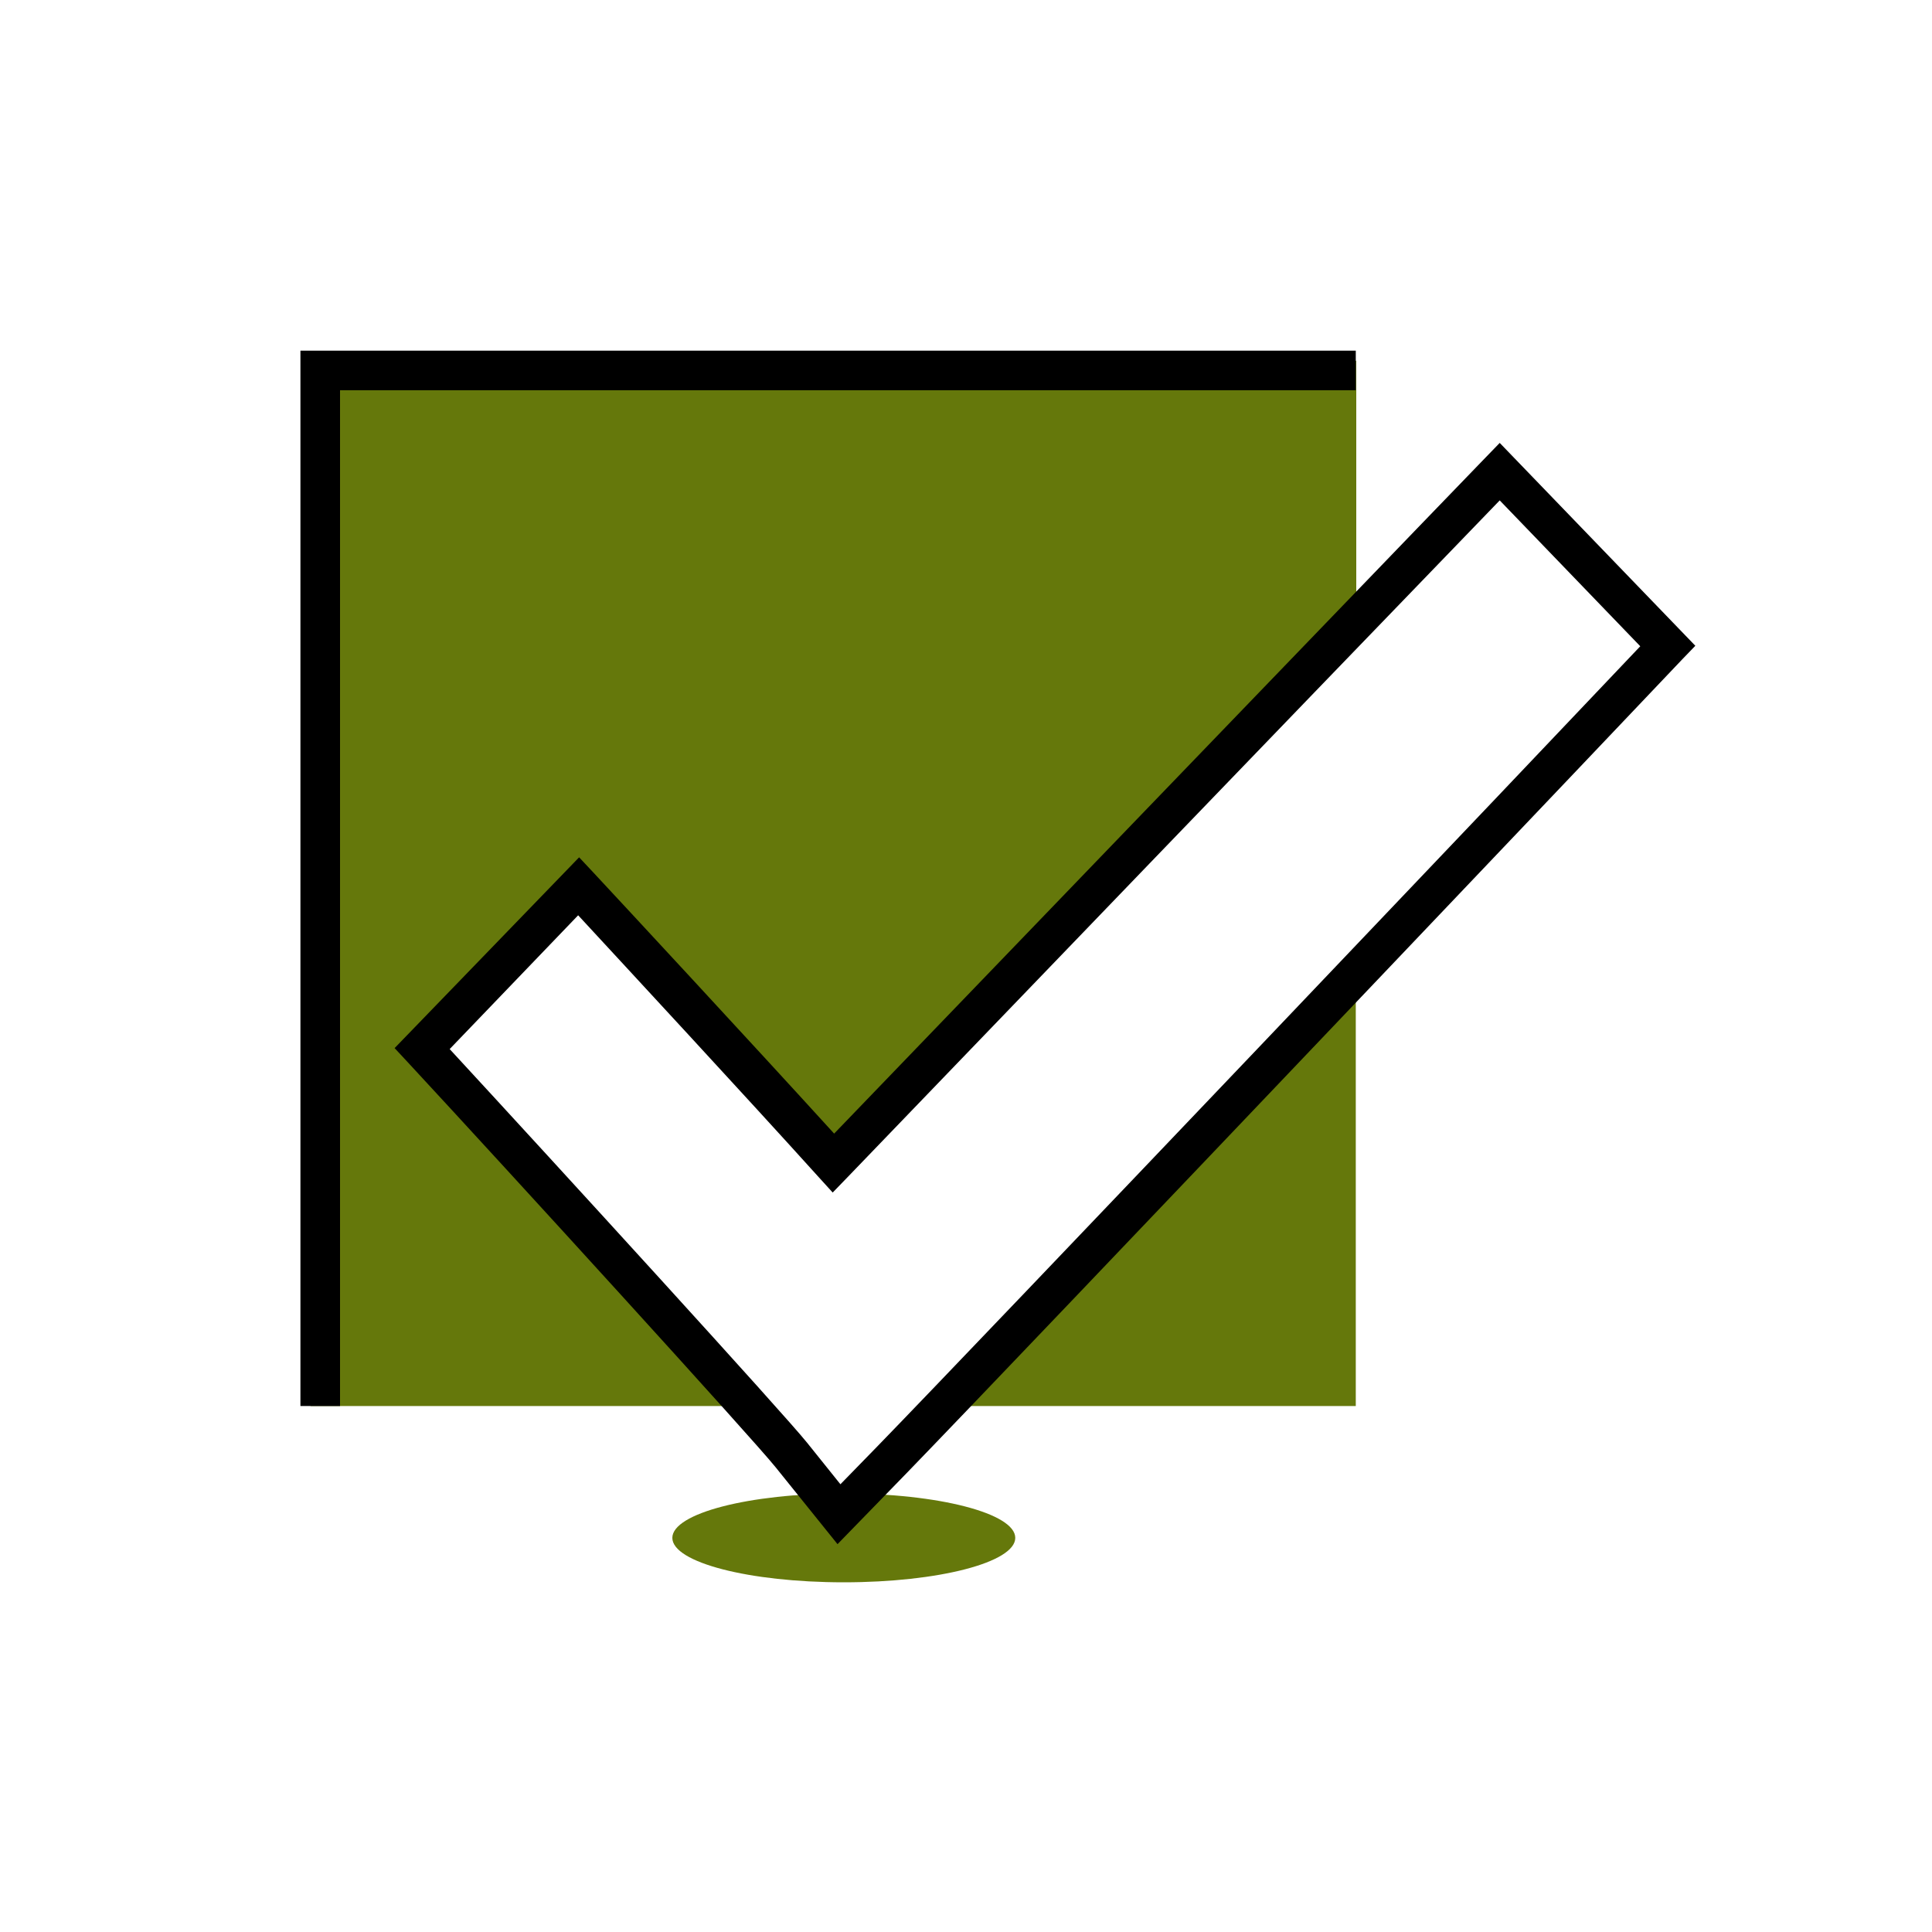 <?xml version="1.0" encoding="utf-8"?>
<!-- Generator: Adobe Illustrator 24.2.3, SVG Export Plug-In . SVG Version: 6.00 Build 0)  -->
<svg version="1.1" id="Layer_1" xmlns="http://www.w3.org/2000/svg" xmlns:xlink="http://www.w3.org/1999/xlink" x="0px" y="0px"
	 viewBox="0 0 400 400" style="enable-background:new 0 0 400 400;" xml:space="preserve">
<style type="text/css">
	.st0{fill:#65780B;}
</style>
<path class="st0" d="M87.5,217.1l32.5-33.6c4.4,4.8,35.6,38.3,52.7,57.3c25.4-26.5,75.8-78.7,108.1-112.2V74.7H64.3v216.4H155
	C138.6,272.8,104.7,235.7,87.5,217.1z"/>
<path class="st0" d="M195.4,291.1h85.3v-89.4C249.2,234.7,214.3,271.4,195.4,291.1z"/>
<polygon points="70.4,291.1 62.2,291.1 62.2,72.6 280.7,72.6 280.7,80.8 70.4,80.8 "/>
<ellipse class="st0" cx="174.7" cy="318.4" rx="35.5" ry="9.2"/>
<path d="M173.4,319.7l-12.8-15.9c-4.9-6.1-54.6-60.6-76.2-83.9l-2.7-2.9l38.2-39.5l3,3.2c5.5,5.9,32.6,35.1,49.8,54
	c31.3-32.5,93.1-96.7,120.8-125.4l14-14.5l3-3.1l40.5,42l-2.7,2.8C347,137.9,210.4,281.6,187.7,305L173.4,319.7z M93.1,217.2
	c22.8,24.7,69.2,75.5,74,81.5l6.9,8.6l7.7-7.9c20.9-21.5,138.5-145.1,157.9-165.6l-29.1-30.2l-11.1,11.5
	c-28.7,29.7-93.8,97.3-123.9,128.6l-3.1,3.2l-3-3.3c-14.8-16.4-40-43.6-49.7-54.1L93.1,217.2z"/>
</svg>
